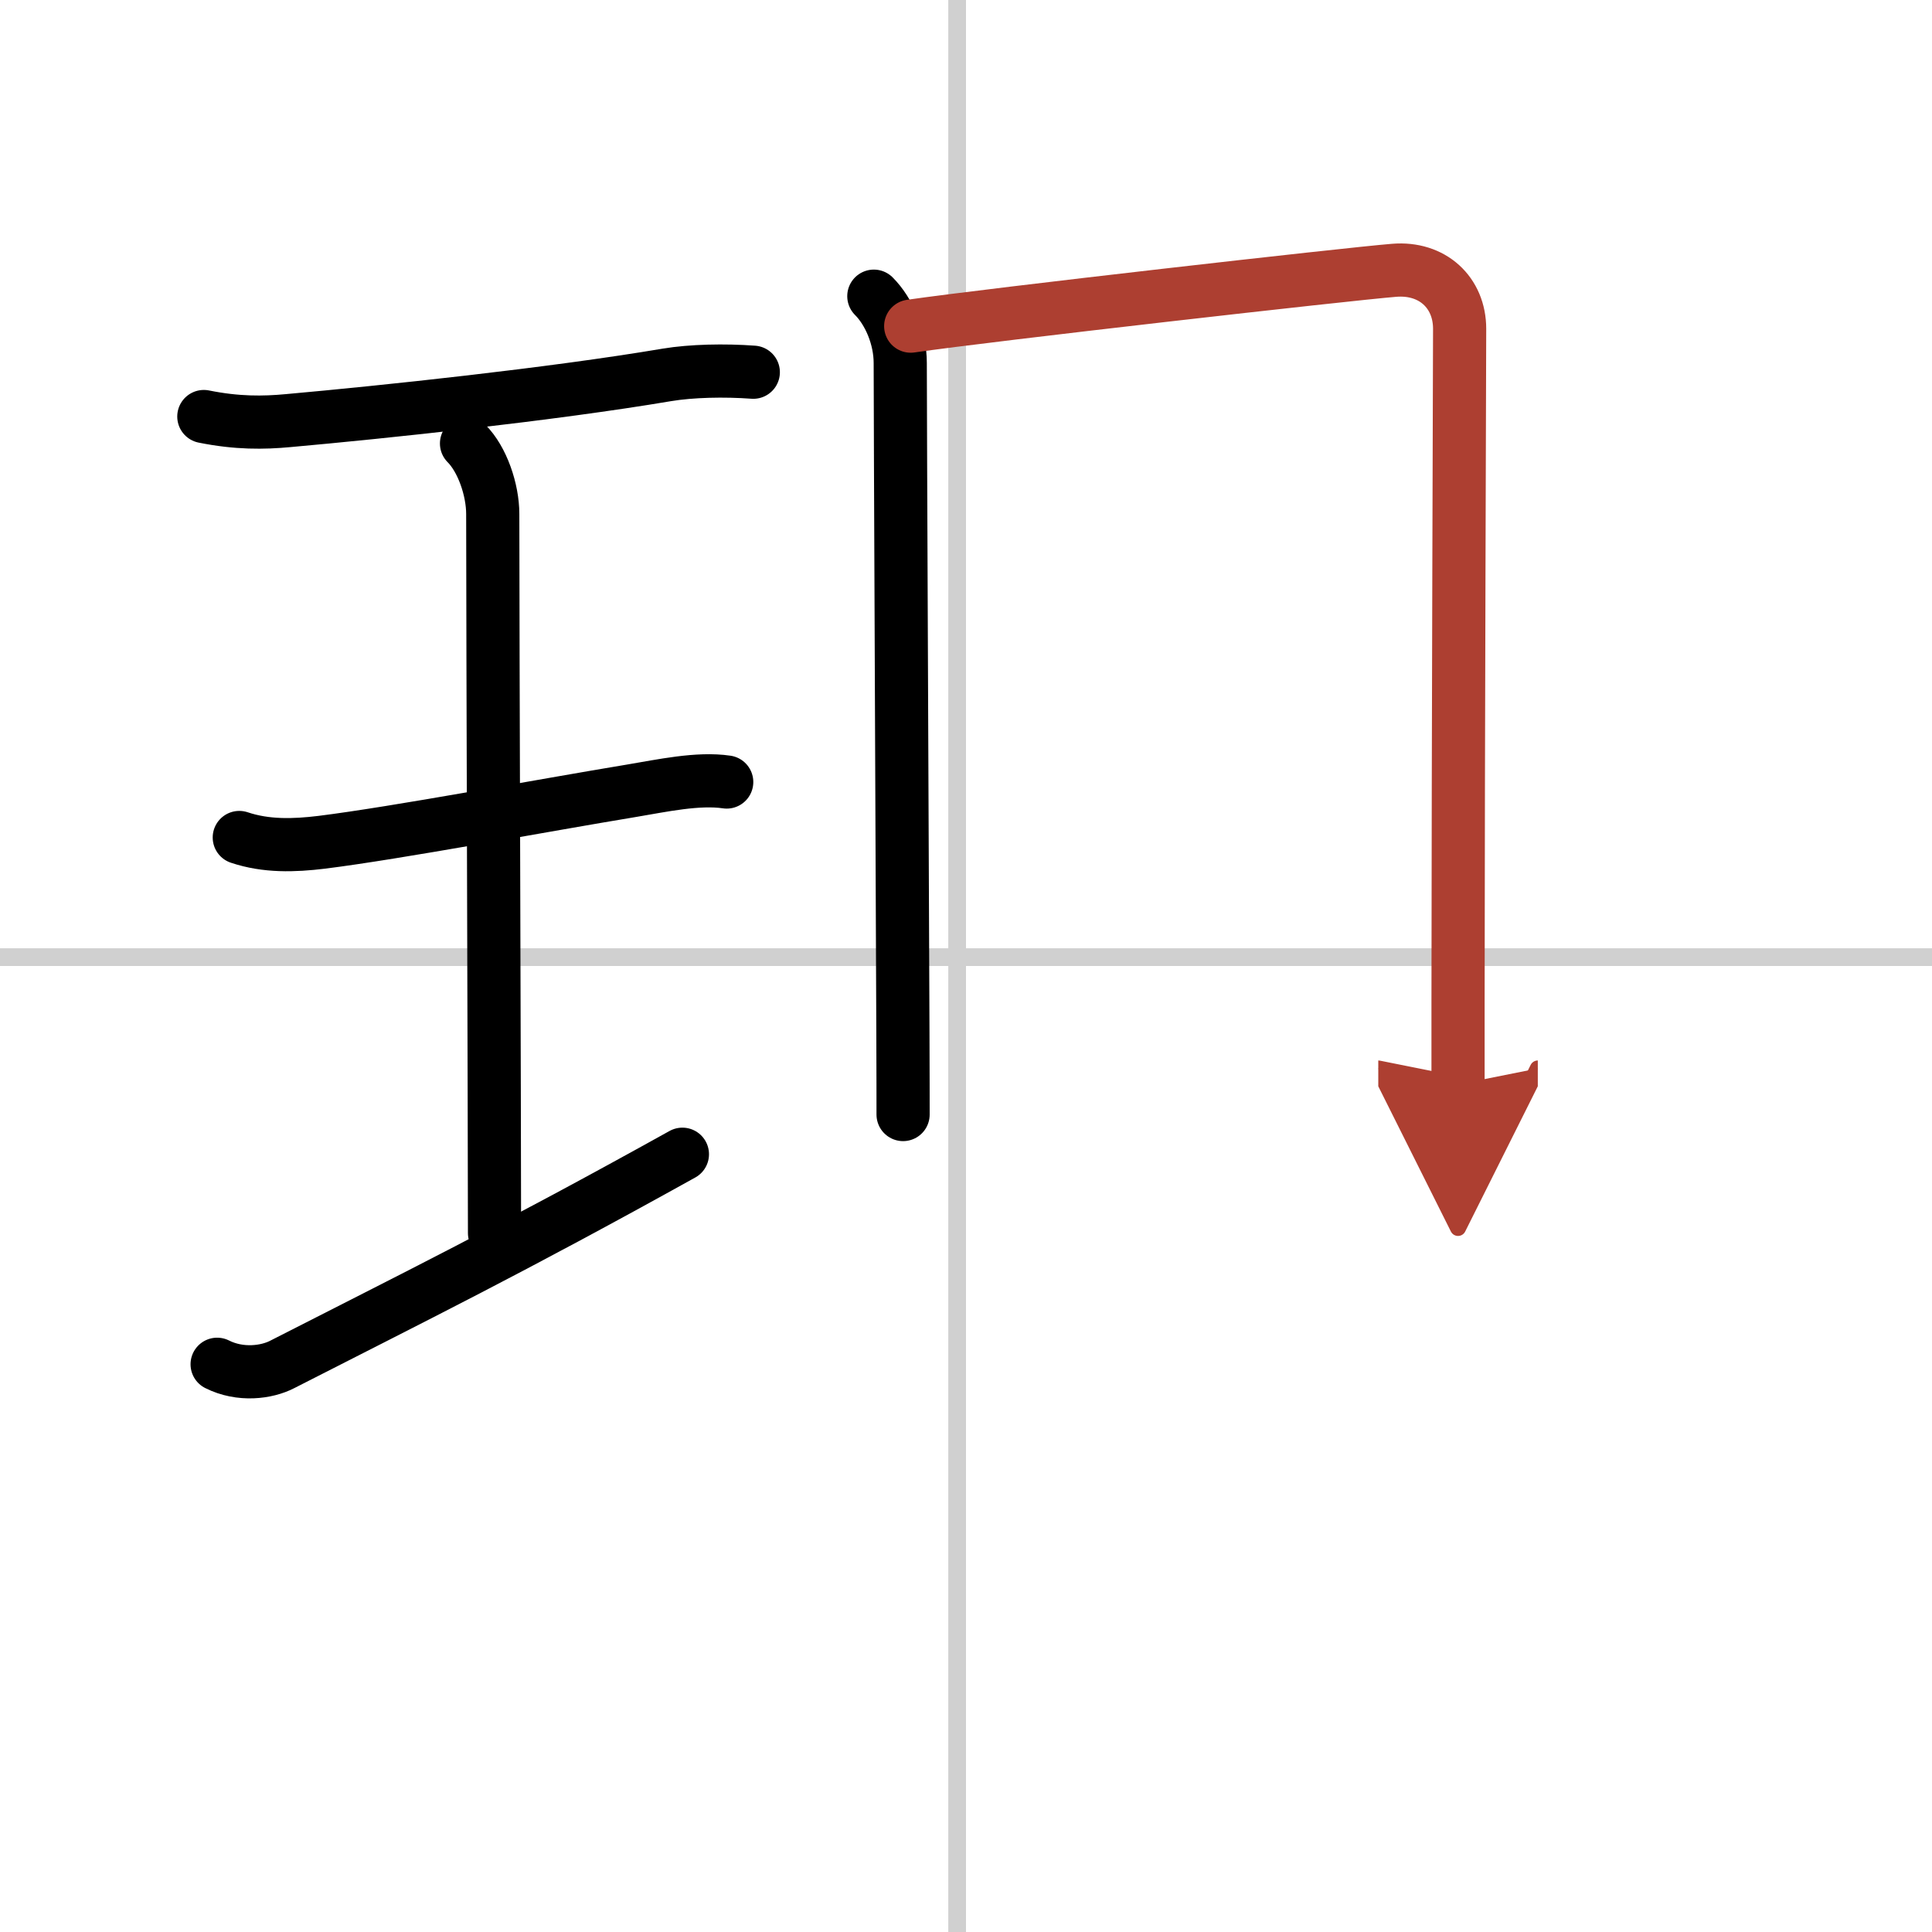 <svg width="400" height="400" viewBox="0 0 109 109" xmlns="http://www.w3.org/2000/svg"><defs><marker id="a" markerWidth="4" orient="auto" refX="1" refY="5" viewBox="0 0 10 10"><polyline points="0 0 10 5 0 10 1 5" fill="#ad3f31" stroke="#ad3f31"/></marker></defs><g fill="none" stroke="#000" stroke-linecap="round" stroke-linejoin="round" stroke-width="3"><rect width="100%" height="100%" fill="#fff" stroke="#fff"/><line x1="54" x2="54" y2="109" stroke="#d0d0d0" stroke-width="1"/><line x2="109" y1="54" y2="54" stroke="#d0d0d0" stroke-width="1"/><path d="m11.5 23.5c1.88 0.38 3.37 0.36 4.76 0.23 5.36-0.48 14.86-1.48 21.37-2.58 1.38-0.23 3.25-0.27 4.87-0.15"/><path d="m26.32 25.02c0.89 0.89 1.48 2.61 1.48 3.98 0 6.38 0.1 34.62 0.1 40.57"/><path d="m13.5 47.25c1.52 0.51 3.09 0.46 4.65 0.27 4.25-0.53 12.47-2.08 17.5-2.91 1.68-0.28 3.73-0.73 5.35-0.49"/><path d="m12.25 76.97c1.31 0.66 2.8 0.46 3.67 0.01 7.48-3.82 12.86-6.46 22.58-11.86"/><path d="m49.3 16.71c0.87 0.87 1.49 2.35 1.49 3.77 0 3.1 0.11 27.19 0.15 37.77 0.01 2.3 0.01 3.96 0.01 4.63"/><path d="m51.38 18.4c4.49-0.65 24.66-2.94 27.27-3.15 2.17-0.18 3.7 1.26 3.7 3.3 0 1.51-0.08 22.61-0.09 38.08v4.55" marker-end="url(#a)" stroke="#ad3f31"/></g></svg>
